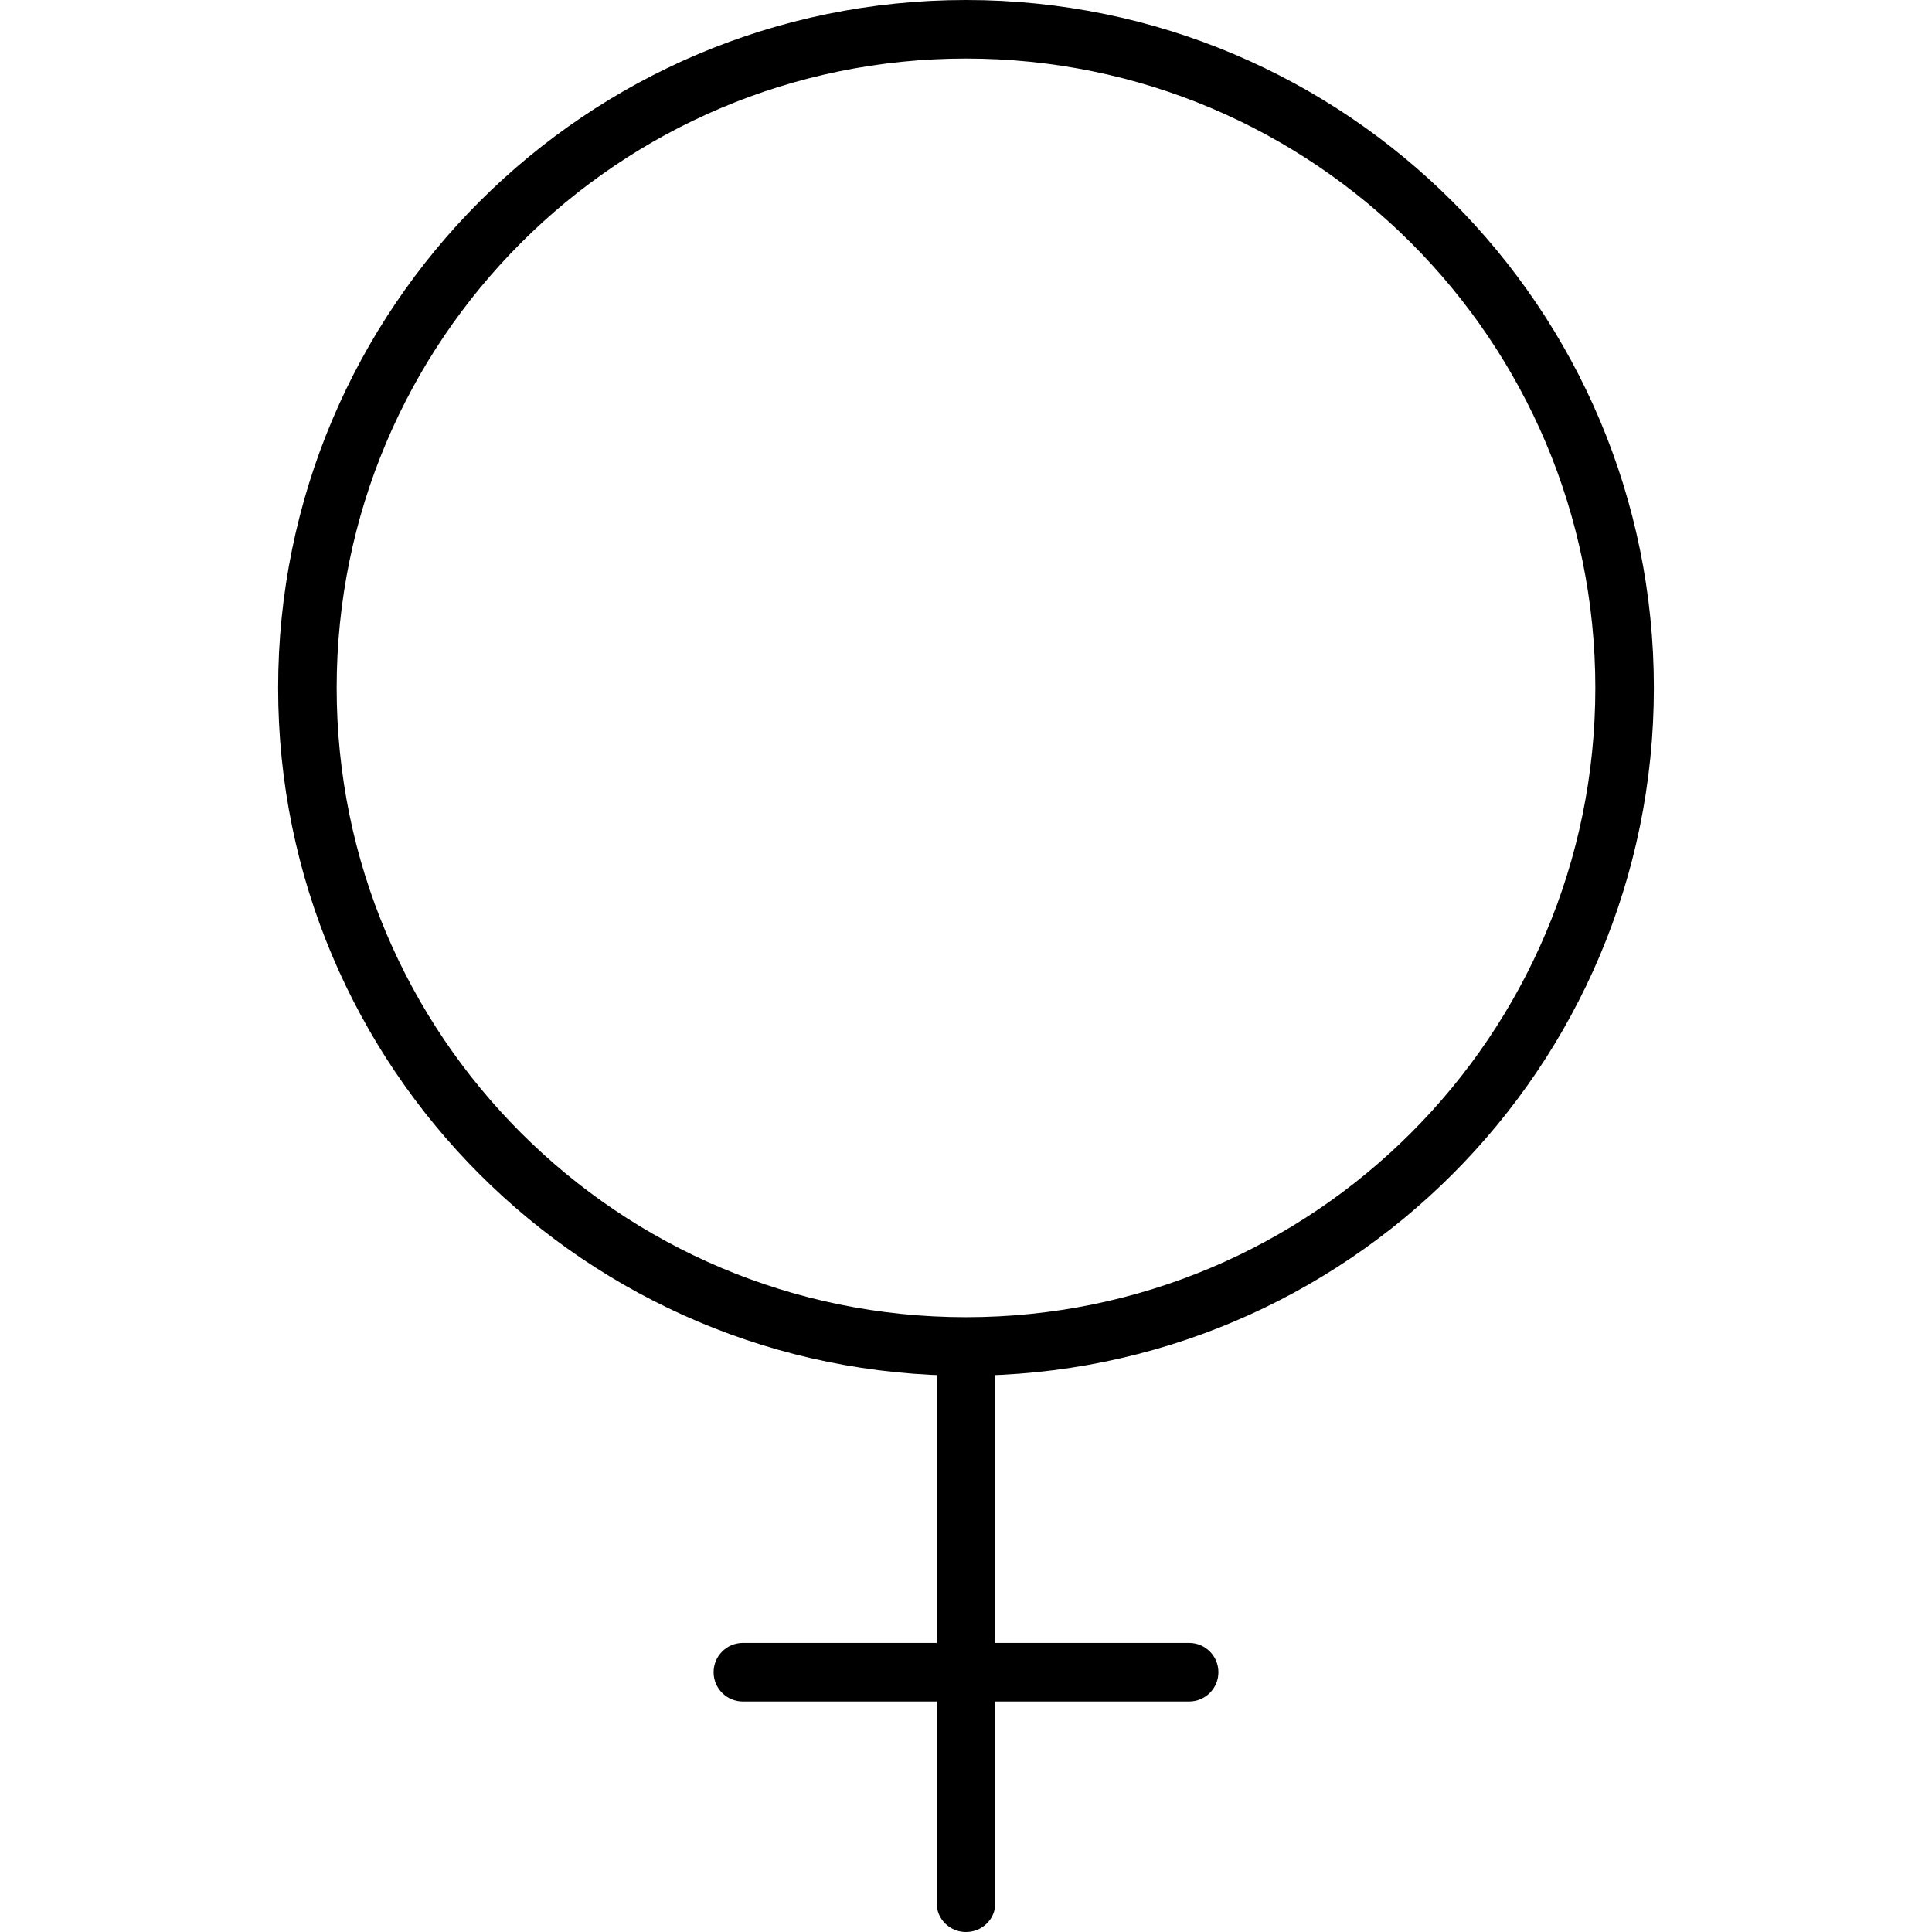 <svg id="Capa_1" enable-background="new 0 0 471.859 471.859" height="512" viewBox="0 0 471.859 471.859" width="512" xmlns="http://www.w3.org/2000/svg"><g><g id="Layer_x0020_1_5_"><g id="_498637056"><path id="_498637152" d="m389.632 168c0-42.445-17.203-80.87-45.018-108.685s-66.24-45.018-108.685-45.018-80.87 17.203-108.685 45.018c-27.814 27.815-45.017 66.24-45.017 108.685s17.203 80.87 45.018 108.685 66.24 45.018 108.685 45.018 80.87-17.203 108.685-45.018c27.814-27.815 45.017-66.24 45.017-108.685zm-34.906-118.797c30.4 30.4 49.203 72.41 49.203 118.797s-18.803 88.397-49.203 118.797-72.41 49.203-118.797 49.203-88.397-18.803-118.797-49.203-49.202-72.41-49.202-118.797 18.803-88.397 49.203-118.797 72.409-49.203 118.797-49.203c46.387 0 88.396 18.803 118.796 49.203z"/><path id="_498637560" d="m243.085 332.147c0-3.853-3.2-6.989-7.155-6.989-3.942 0-7.155 3.123-7.155 6.989v132.723c0 3.853 3.2 6.989 7.155 6.989 3.942 0 7.155-3.123 7.155-6.989z"/><path id="_498637392" d="m181.44 401.254c-3.942 0-7.155 3.2-7.155 7.155s3.2 7.155 7.155 7.155h108.979c3.942 0 7.155-3.2 7.155-7.155s-3.2-7.155-7.155-7.155z"/></g></g></g></svg>